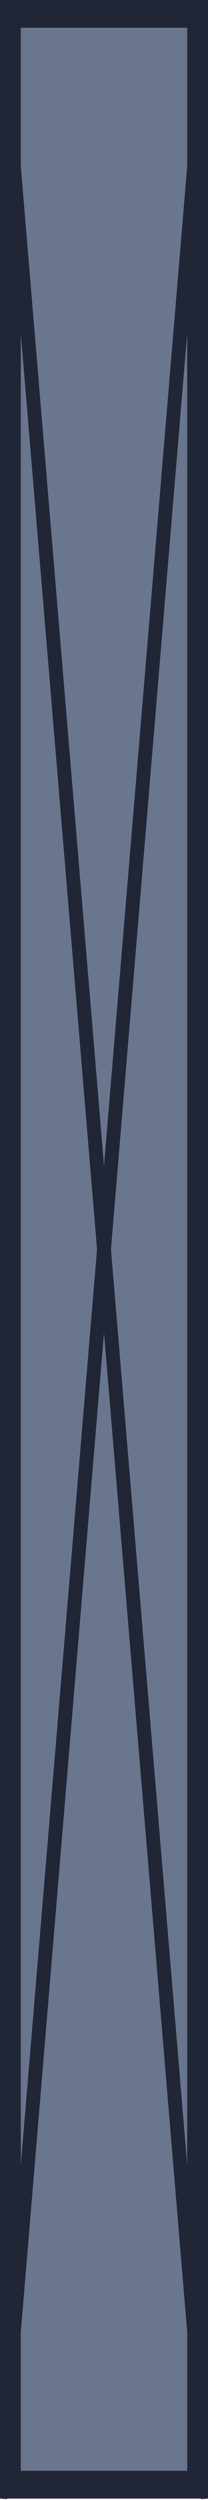 <?xml version="1.0" encoding="utf-8"?>
<!-- Generator: Adobe Illustrator 24.0.1, SVG Export Plug-In . SVG Version: 6.00 Build 0)  -->
<svg version="1.1" id="레이어_1" xmlns="http://www.w3.org/2000/svg" xmlns:xlink="http://www.w3.org/1999/xlink" x="0px"
	 y="0px" viewBox="0 0 15 180.1" style="enable-background:new 0 0 15 180.1;" xml:space="preserve">
<style type="text/css">
	.st0{fill:#6A768E;}
	.st1{fill:#202636;}
	.st2{fill:none;stroke:#202636;stroke-miterlimit:10;}
</style>
<g>
	<rect x="0.8" y="1" class="st0" width="13.5" height="178"/>
	<path class="st1" d="M13.5,2v176h-12V2H13.5 M15,0H0v180h15V0z"/>
	<line class="st2" x1="0" y1="0" x2="15" y2="180"/>
	<line class="st2" x1="15" y1="0" x2="0" y2="180"/>
</g>
</svg>
